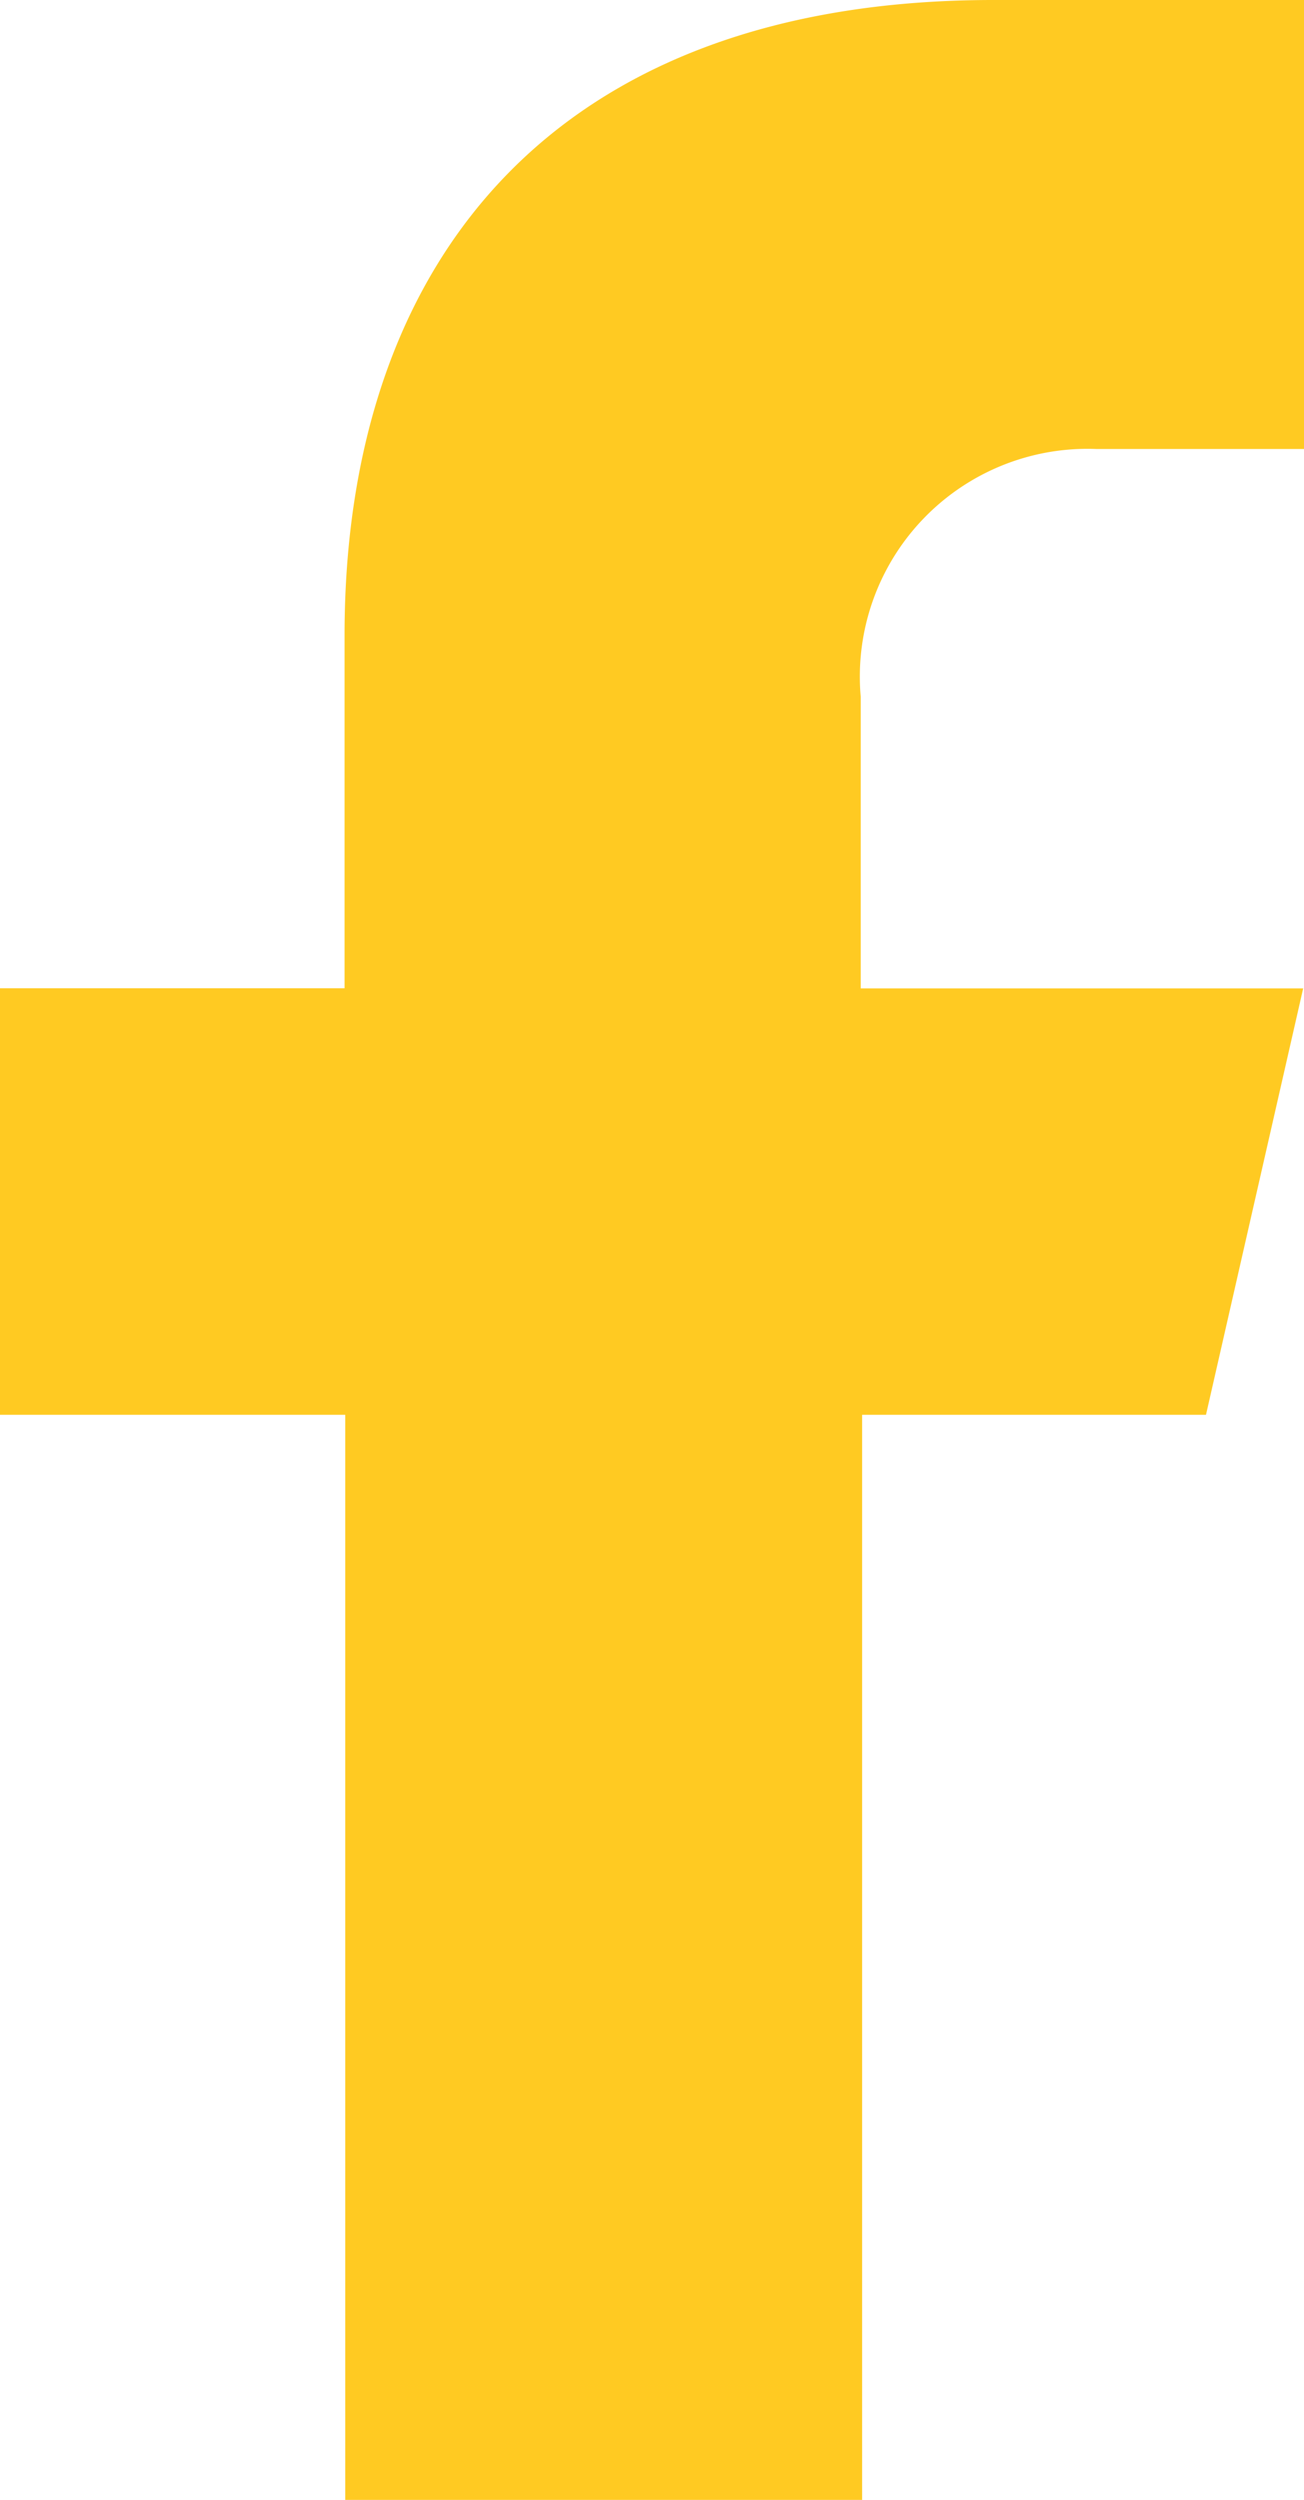 <svg xmlns="http://www.w3.org/2000/svg" width="9.393" height="18" viewBox="0 0 9.393 18">
  <g id="Group_141812" data-name="Group 141812" transform="translate(-800 -962.002)">
    <path id="Path_172407" data-name="Path 172407" d="M386.521,274.126h1.485v-3.233h-2.238c-3.169,0-4.673,1.886-4.673,4.572v2.544h-2.482v3.071H381.1v7.813h3.723V281.08H387.3l.7-3.07h-3.187v-2.1a1.64,1.64,0,0,1,1.7-1.784Z" transform="translate(421.387 691.109)" fill="#ffca22"/>
  </g>
</svg>
